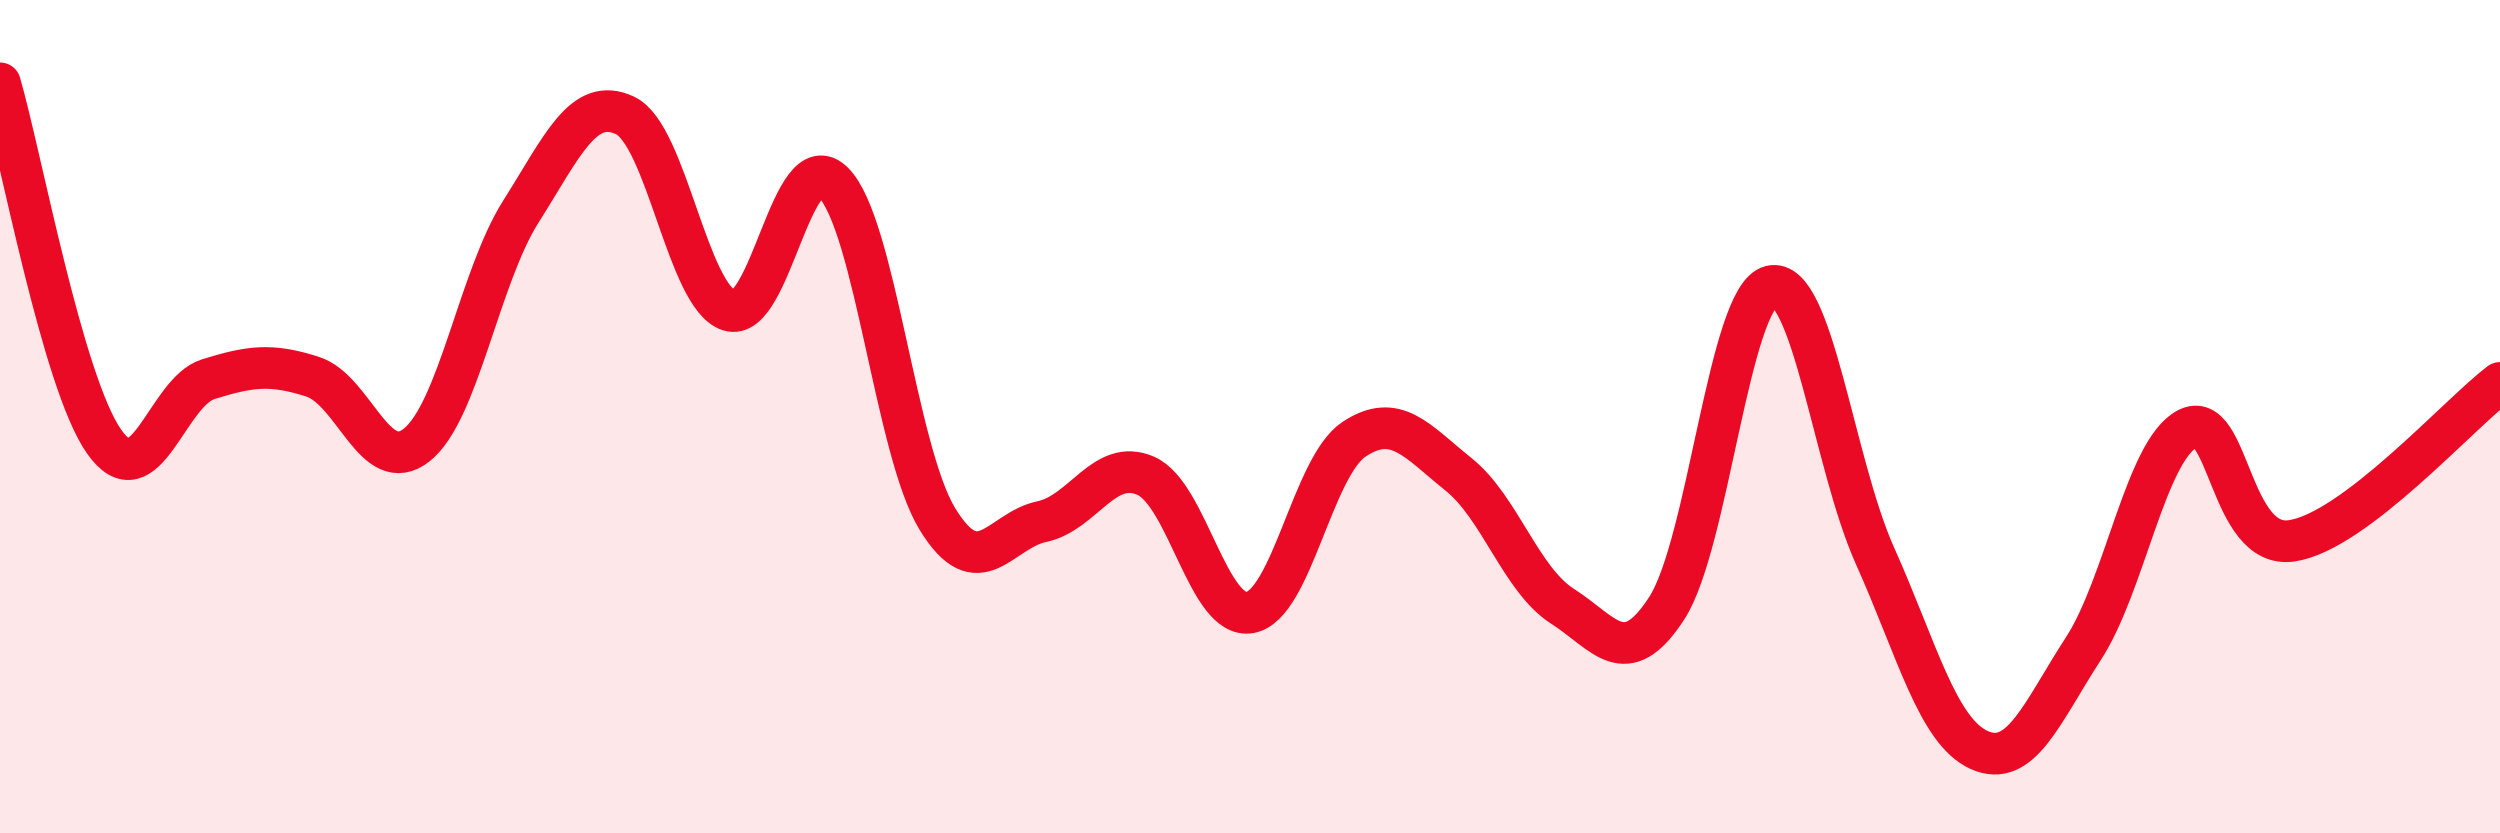 
    <svg width="60" height="20" viewBox="0 0 60 20" xmlns="http://www.w3.org/2000/svg">
      <path
        d="M 0,2 C 0.5,3.72 1.5,9.18 2.5,10.6 C 3.5,12.02 4,9.41 5,9.1 C 6,8.79 6.5,8.72 7.5,9.04 C 8.5,9.36 9,11.47 10,10.68 C 11,9.89 11.5,6.66 12.5,5.08 C 13.5,3.5 14,2.3 15,2.77 C 16,3.24 16.5,7.13 17.5,7.45 C 18.5,7.77 19,3.38 20,4.38 C 21,5.38 21.5,10.83 22.5,12.46 C 23.5,14.09 24,12.73 25,12.52 C 26,12.31 26.5,10.98 27.5,11.42 C 28.5,11.86 29,14.88 30,14.7 C 31,14.52 31.5,11.2 32.5,10.54 C 33.5,9.88 34,10.58 35,11.38 C 36,12.18 36.5,13.91 37.5,14.55 C 38.5,15.19 39,16.14 40,14.6 C 41,13.06 41.5,7.12 42.5,6.87 C 43.5,6.62 44,11.11 45,13.34 C 46,15.57 46.5,17.55 47.5,18 C 48.5,18.45 49,17.11 50,15.57 C 51,14.03 51.5,10.81 52.5,10.29 C 53.5,9.77 53.5,13.2 55,12.98 C 56.5,12.76 59,9.95 60,9.19L60 20L0 20Z"
        fill="#EB0A25"
        opacity="0.1"
        stroke-linecap="round"
        stroke-linejoin="round"
      />
      <path
        d="M 0,2 C 0.5,3.72 1.5,9.18 2.5,10.6 C 3.5,12.02 4,9.41 5,9.1 C 6,8.79 6.5,8.72 7.5,9.04 C 8.5,9.36 9,11.47 10,10.68 C 11,9.89 11.5,6.66 12.5,5.08 C 13.5,3.5 14,2.3 15,2.77 C 16,3.24 16.5,7.13 17.5,7.45 C 18.5,7.77 19,3.38 20,4.38 C 21,5.38 21.5,10.83 22.5,12.46 C 23.5,14.09 24,12.73 25,12.52 C 26,12.31 26.5,10.98 27.5,11.42 C 28.5,11.86 29,14.88 30,14.7 C 31,14.52 31.5,11.2 32.5,10.54 C 33.5,9.88 34,10.58 35,11.38 C 36,12.18 36.5,13.91 37.5,14.55 C 38.5,15.19 39,16.14 40,14.6 C 41,13.06 41.5,7.12 42.5,6.87 C 43.5,6.62 44,11.11 45,13.34 C 46,15.57 46.5,17.55 47.5,18 C 48.5,18.45 49,17.11 50,15.57 C 51,14.03 51.5,10.81 52.5,10.29 C 53.5,9.77 53.5,13.2 55,12.98 C 56.5,12.76 59,9.95 60,9.19"
        stroke="#EB0A25"
        stroke-width="1"
        fill="none"
        stroke-linecap="round"
        stroke-linejoin="round"
      />
    </svg>
  